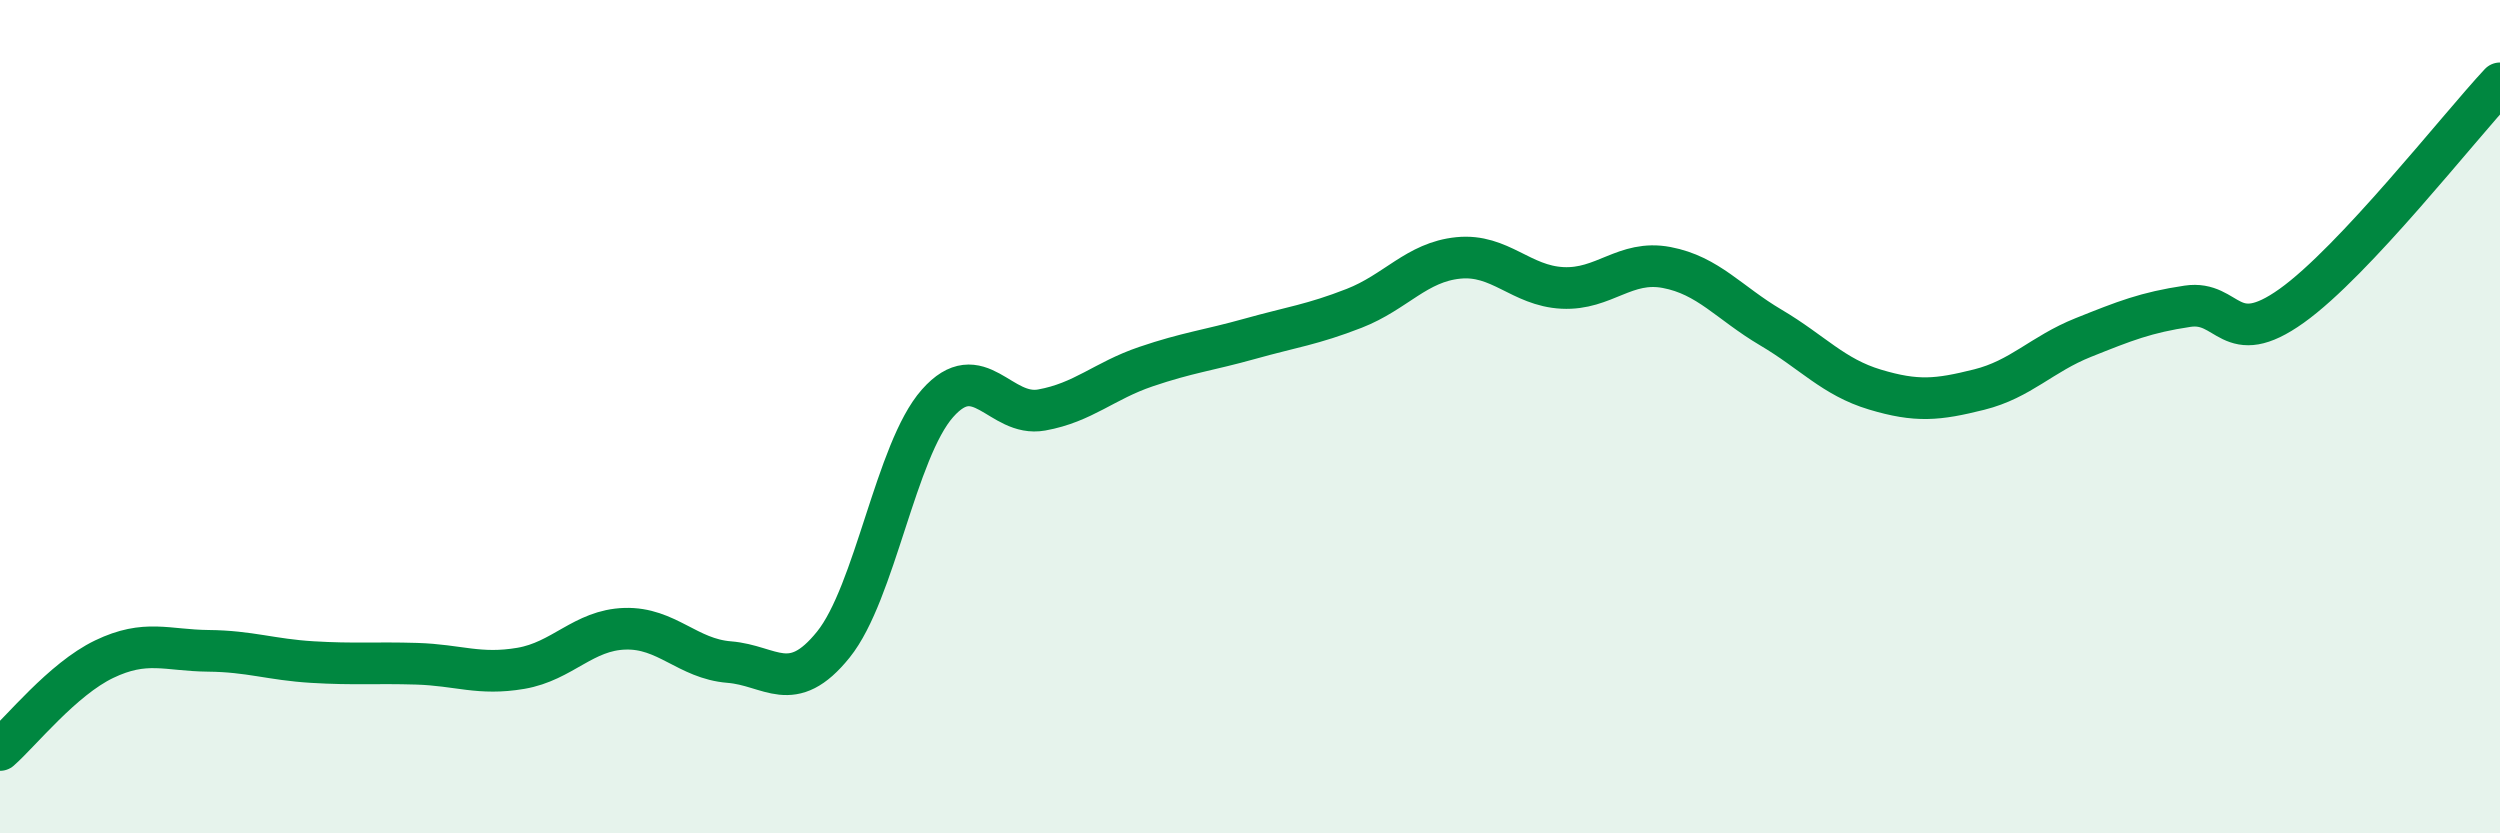 
    <svg width="60" height="20" viewBox="0 0 60 20" xmlns="http://www.w3.org/2000/svg">
      <path
        d="M 0,18 C 0.5,17.56 1.5,16.3 2.5,15.82 C 3.5,15.34 4,15.61 5,15.62 C 6,15.63 6.5,15.83 7.5,15.89 C 8.5,15.95 9,15.9 10,15.93 C 11,15.96 11.5,16.21 12.5,16.04 C 13.5,15.87 14,15.12 15,15.09 C 16,15.06 16.5,15.81 17.5,15.89 C 18.5,15.97 19,16.71 20,15.47 C 21,14.23 21.5,10.81 22.5,9.68 C 23.5,8.55 24,10.02 25,9.84 C 26,9.66 26.5,9.14 27.5,8.8 C 28.5,8.46 29,8.41 30,8.13 C 31,7.85 31.5,7.79 32.5,7.4 C 33.5,7.01 34,6.29 35,6.19 C 36,6.09 36.5,6.86 37.5,6.91 C 38.5,6.96 39,6.23 40,6.42 C 41,6.61 41.5,7.27 42.5,7.86 C 43.5,8.45 44,9.05 45,9.35 C 46,9.65 46.5,9.6 47.5,9.35 C 48.5,9.1 49,8.5 50,8.1 C 51,7.7 51.5,7.5 52.5,7.35 C 53.5,7.2 53.5,8.41 55,7.34 C 56.5,6.27 59,3.07 60,2L60 20L0 20Z"
        fill="#008740"
        opacity="0.1"
        stroke-linecap="round"
        stroke-linejoin="round"
      />
      <path
        d="M 0,18 C 0.5,17.56 1.5,16.3 2.5,15.82 C 3.5,15.34 4,15.61 5,15.62 C 6,15.63 6.5,15.83 7.5,15.89 C 8.5,15.95 9,15.9 10,15.93 C 11,15.96 11.5,16.21 12.5,16.04 C 13.5,15.87 14,15.12 15,15.09 C 16,15.06 16.5,15.81 17.5,15.89 C 18.5,15.97 19,16.71 20,15.47 C 21,14.23 21.5,10.81 22.5,9.68 C 23.5,8.55 24,10.02 25,9.84 C 26,9.66 26.5,9.14 27.5,8.8 C 28.5,8.46 29,8.41 30,8.13 C 31,7.85 31.5,7.79 32.5,7.4 C 33.5,7.01 34,6.29 35,6.19 C 36,6.09 36.5,6.86 37.5,6.91 C 38.5,6.96 39,6.23 40,6.42 C 41,6.61 41.5,7.27 42.5,7.86 C 43.5,8.45 44,9.05 45,9.35 C 46,9.65 46.5,9.6 47.5,9.35 C 48.5,9.1 49,8.5 50,8.1 C 51,7.7 51.5,7.5 52.5,7.35 C 53.5,7.2 53.5,8.41 55,7.34 C 56.5,6.27 59,3.07 60,2"
        stroke="#008740"
        stroke-width="1"
        fill="none"
        stroke-linecap="round"
        stroke-linejoin="round"
      />
    </svg>
  